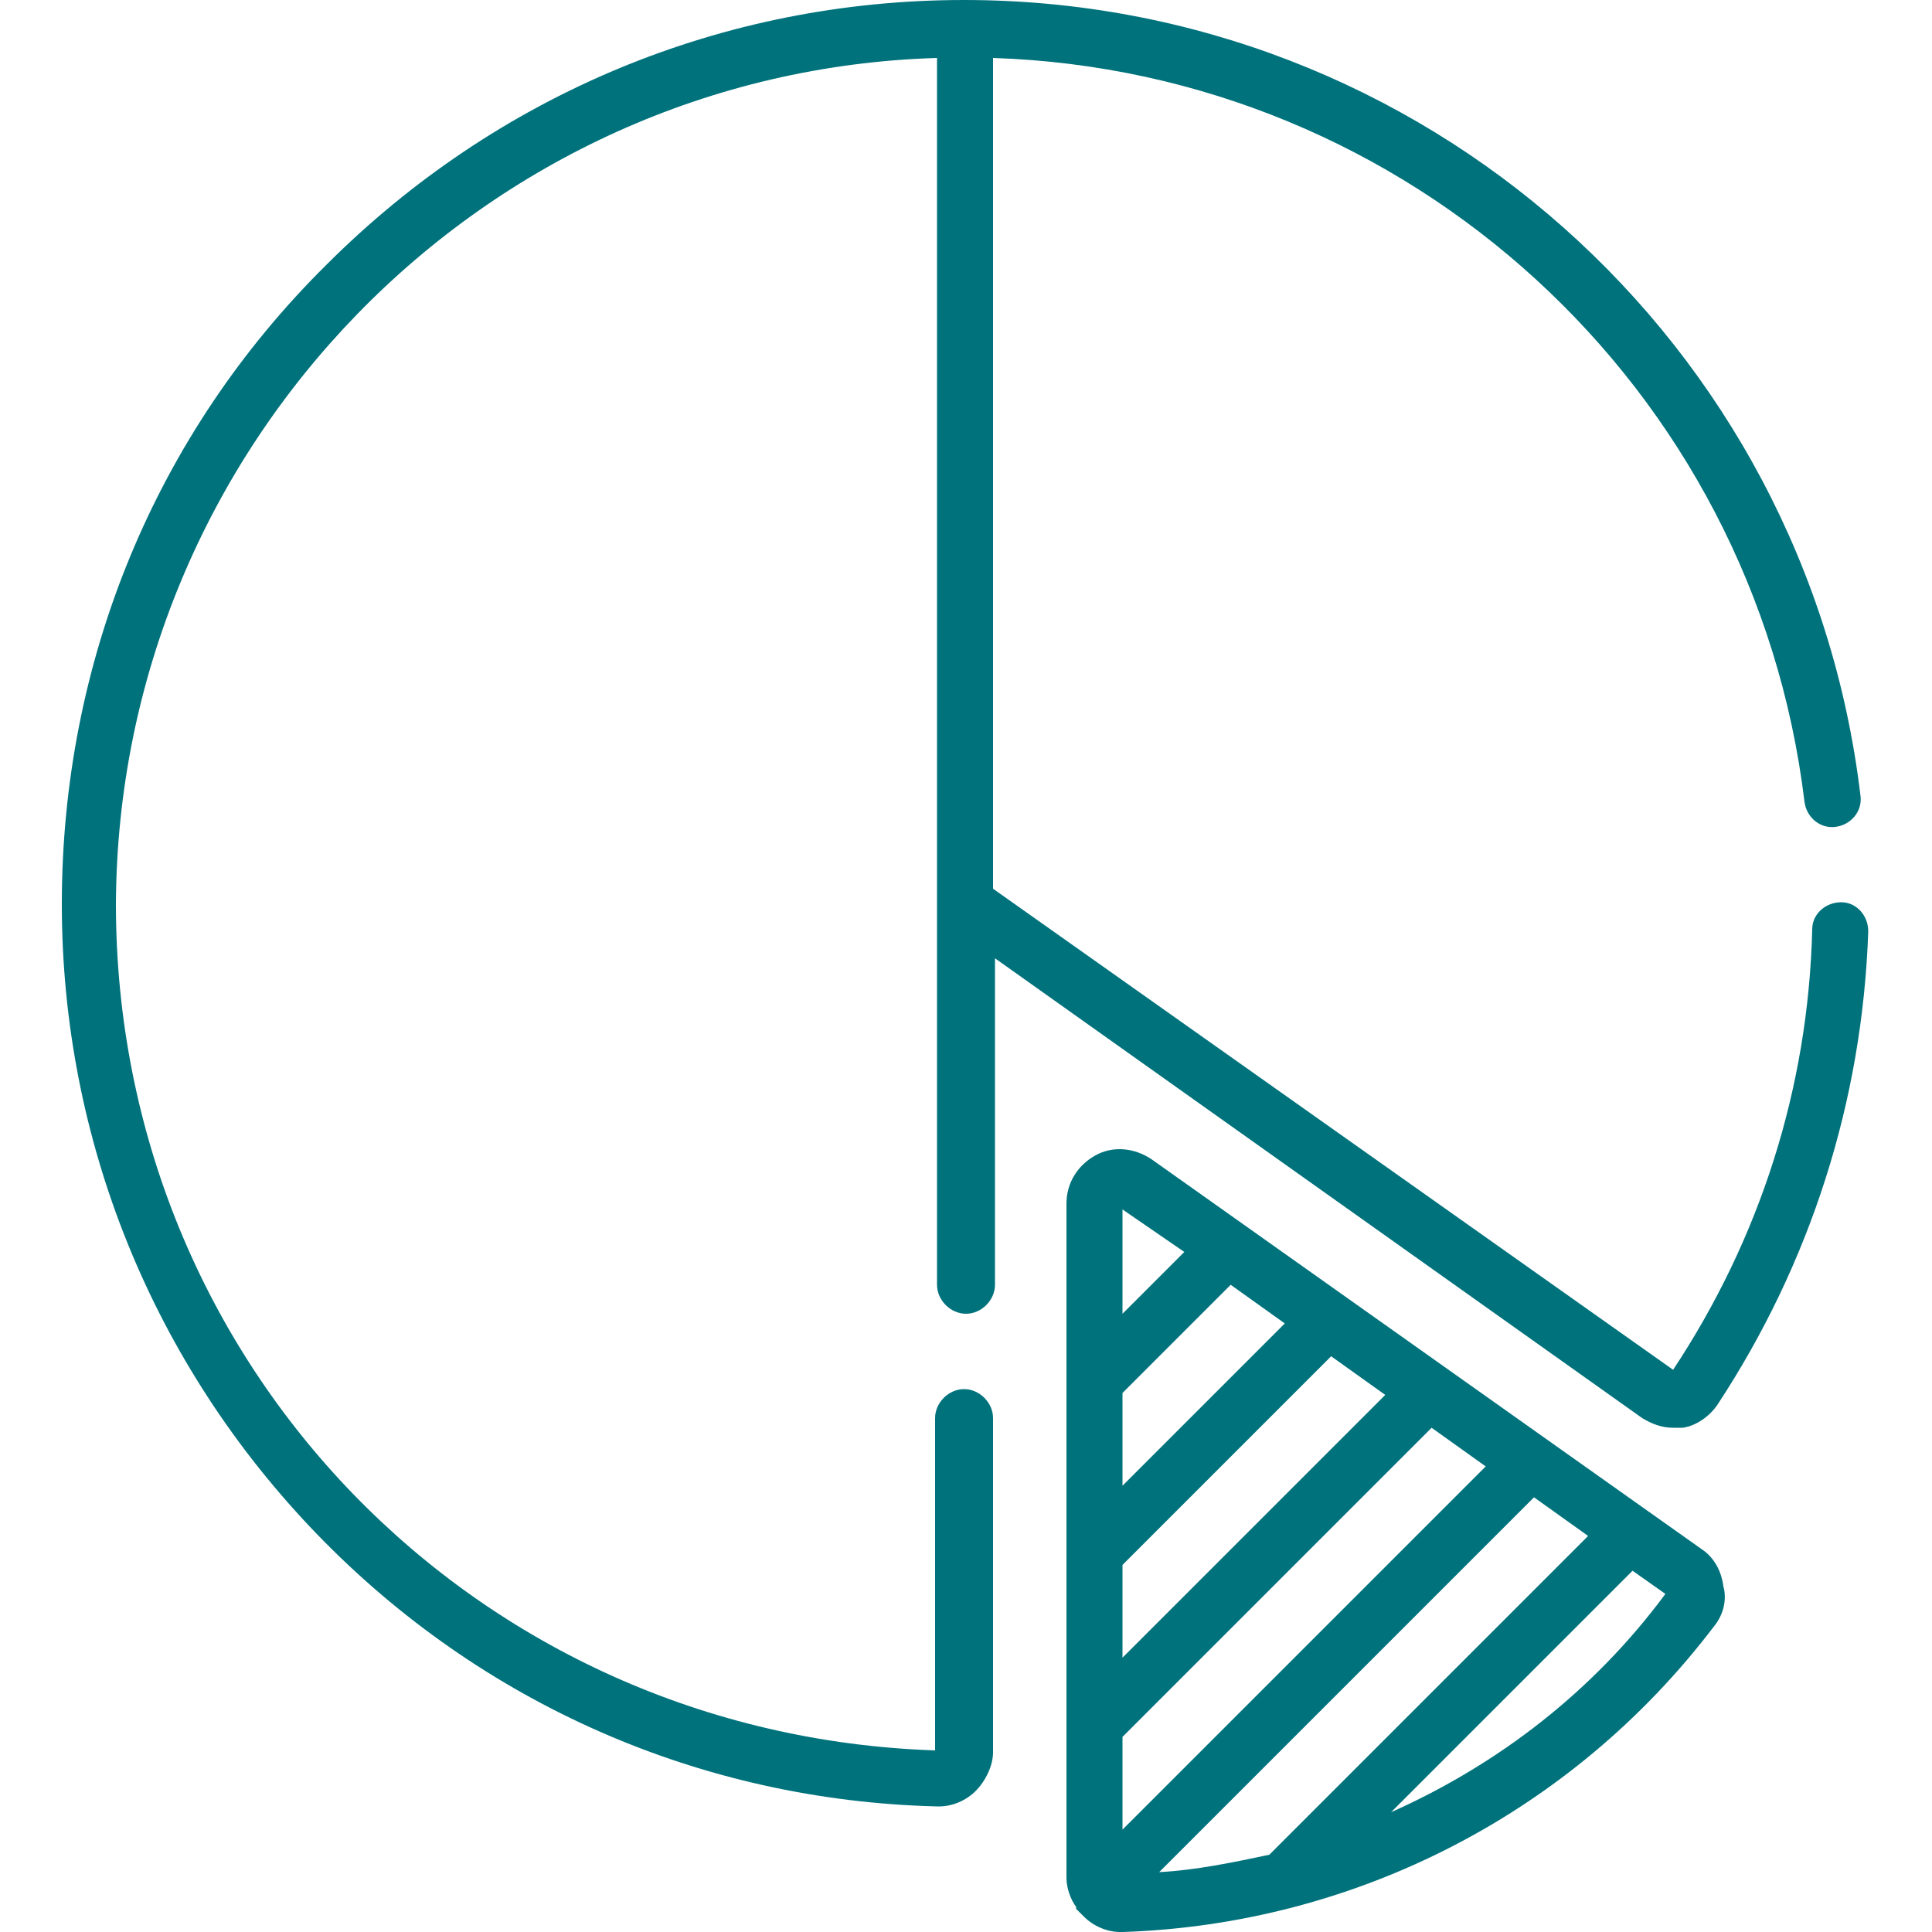 <svg xmlns="http://www.w3.org/2000/svg" width="100" height="100" viewBox="0 0 100 100" fill="none"><path d="M88.1 80.201L59.6 60.001C58.7 59.401 57.6 59.301 56.7 59.801C55.8 60.301 55.2 61.201 55.2 62.301V97.201C55.2 97.701 55.4 98.301 55.7 98.701C55.7 98.701 55.7 98.701 55.7 98.801L55.8 98.901C55.9 99.001 56 99.101 56.1 99.201C56.6 99.701 57.3 100.001 58 100.001H58.1C70.2 99.601 81.4 93.801 88.7 84.201C89.2 83.601 89.4 82.801 89.2 82.101C89.1 81.301 88.7 80.601 88.1 80.201ZM60 96.901L79.4 77.501L82.2 79.501L65.7 96.001C63.8 96.401 61.9 96.801 60 96.901ZM66.5 68.501L58.1 76.901V72.101L63.7 66.501L66.5 68.501ZM71.7 72.201L58.1 85.801V81.001L68.9 70.201L71.7 72.201ZM58.1 89.901L74.1 73.901L76.9 75.901L58.1 94.701V89.901ZM61.3 64.801L58.1 68.001V62.601L61.3 64.801ZM72 93.801L84.5 81.301L86.2 82.501C82.5 87.501 77.6 91.301 72 93.801Z" fill="#00727C"></path><path d="M48.5 66.5C48.5 67.3 49.2 68 50 68C50.8 68 51.5 67.3 51.5 66.5V49.6L85 73.4C85.5 73.7 86 73.9 86.6 73.9C86.8 73.9 86.9 73.9 87.1 73.9C87.8 73.8 88.5 73.3 88.9 72.7C93.7 65.4 96.4 57 96.7 48.2C96.7 47.4 96.1 46.7 95.3 46.7C94.5 46.7 93.8 47.3 93.8 48.1C93.6 56.3 91.1 64.1 86.6 70.9L51.4 46V3C72.9 3.7 90.8 20 93.4 41.5C93.5 42.3 94.2 42.9 95 42.8C95.8 42.7 96.4 42 96.3 41.2C93.5 17.7 73.6 0 49.9 0C37.4 0 25.7 4.9 16.9 13.7C8 22.5 3.2 34.3 3.2 46.8C3.2 59 7.9 70.6 16.4 79.4C24.9 88.2 36.3 93.2 48.5 93.5H48.6C49.3 93.5 50 93.2 50.5 92.7C51 92.2 51.4 91.4 51.4 90.7V73.4C51.4 72.6 50.7 71.9 49.9 71.9C49.1 71.9 48.4 72.6 48.4 73.4V90.6C24.6 89.8 6 70.6 6 46.8C6.1 23.1 25 3.7 48.5 3V46.8V66.5Z" fill="#00727C"></path></svg>